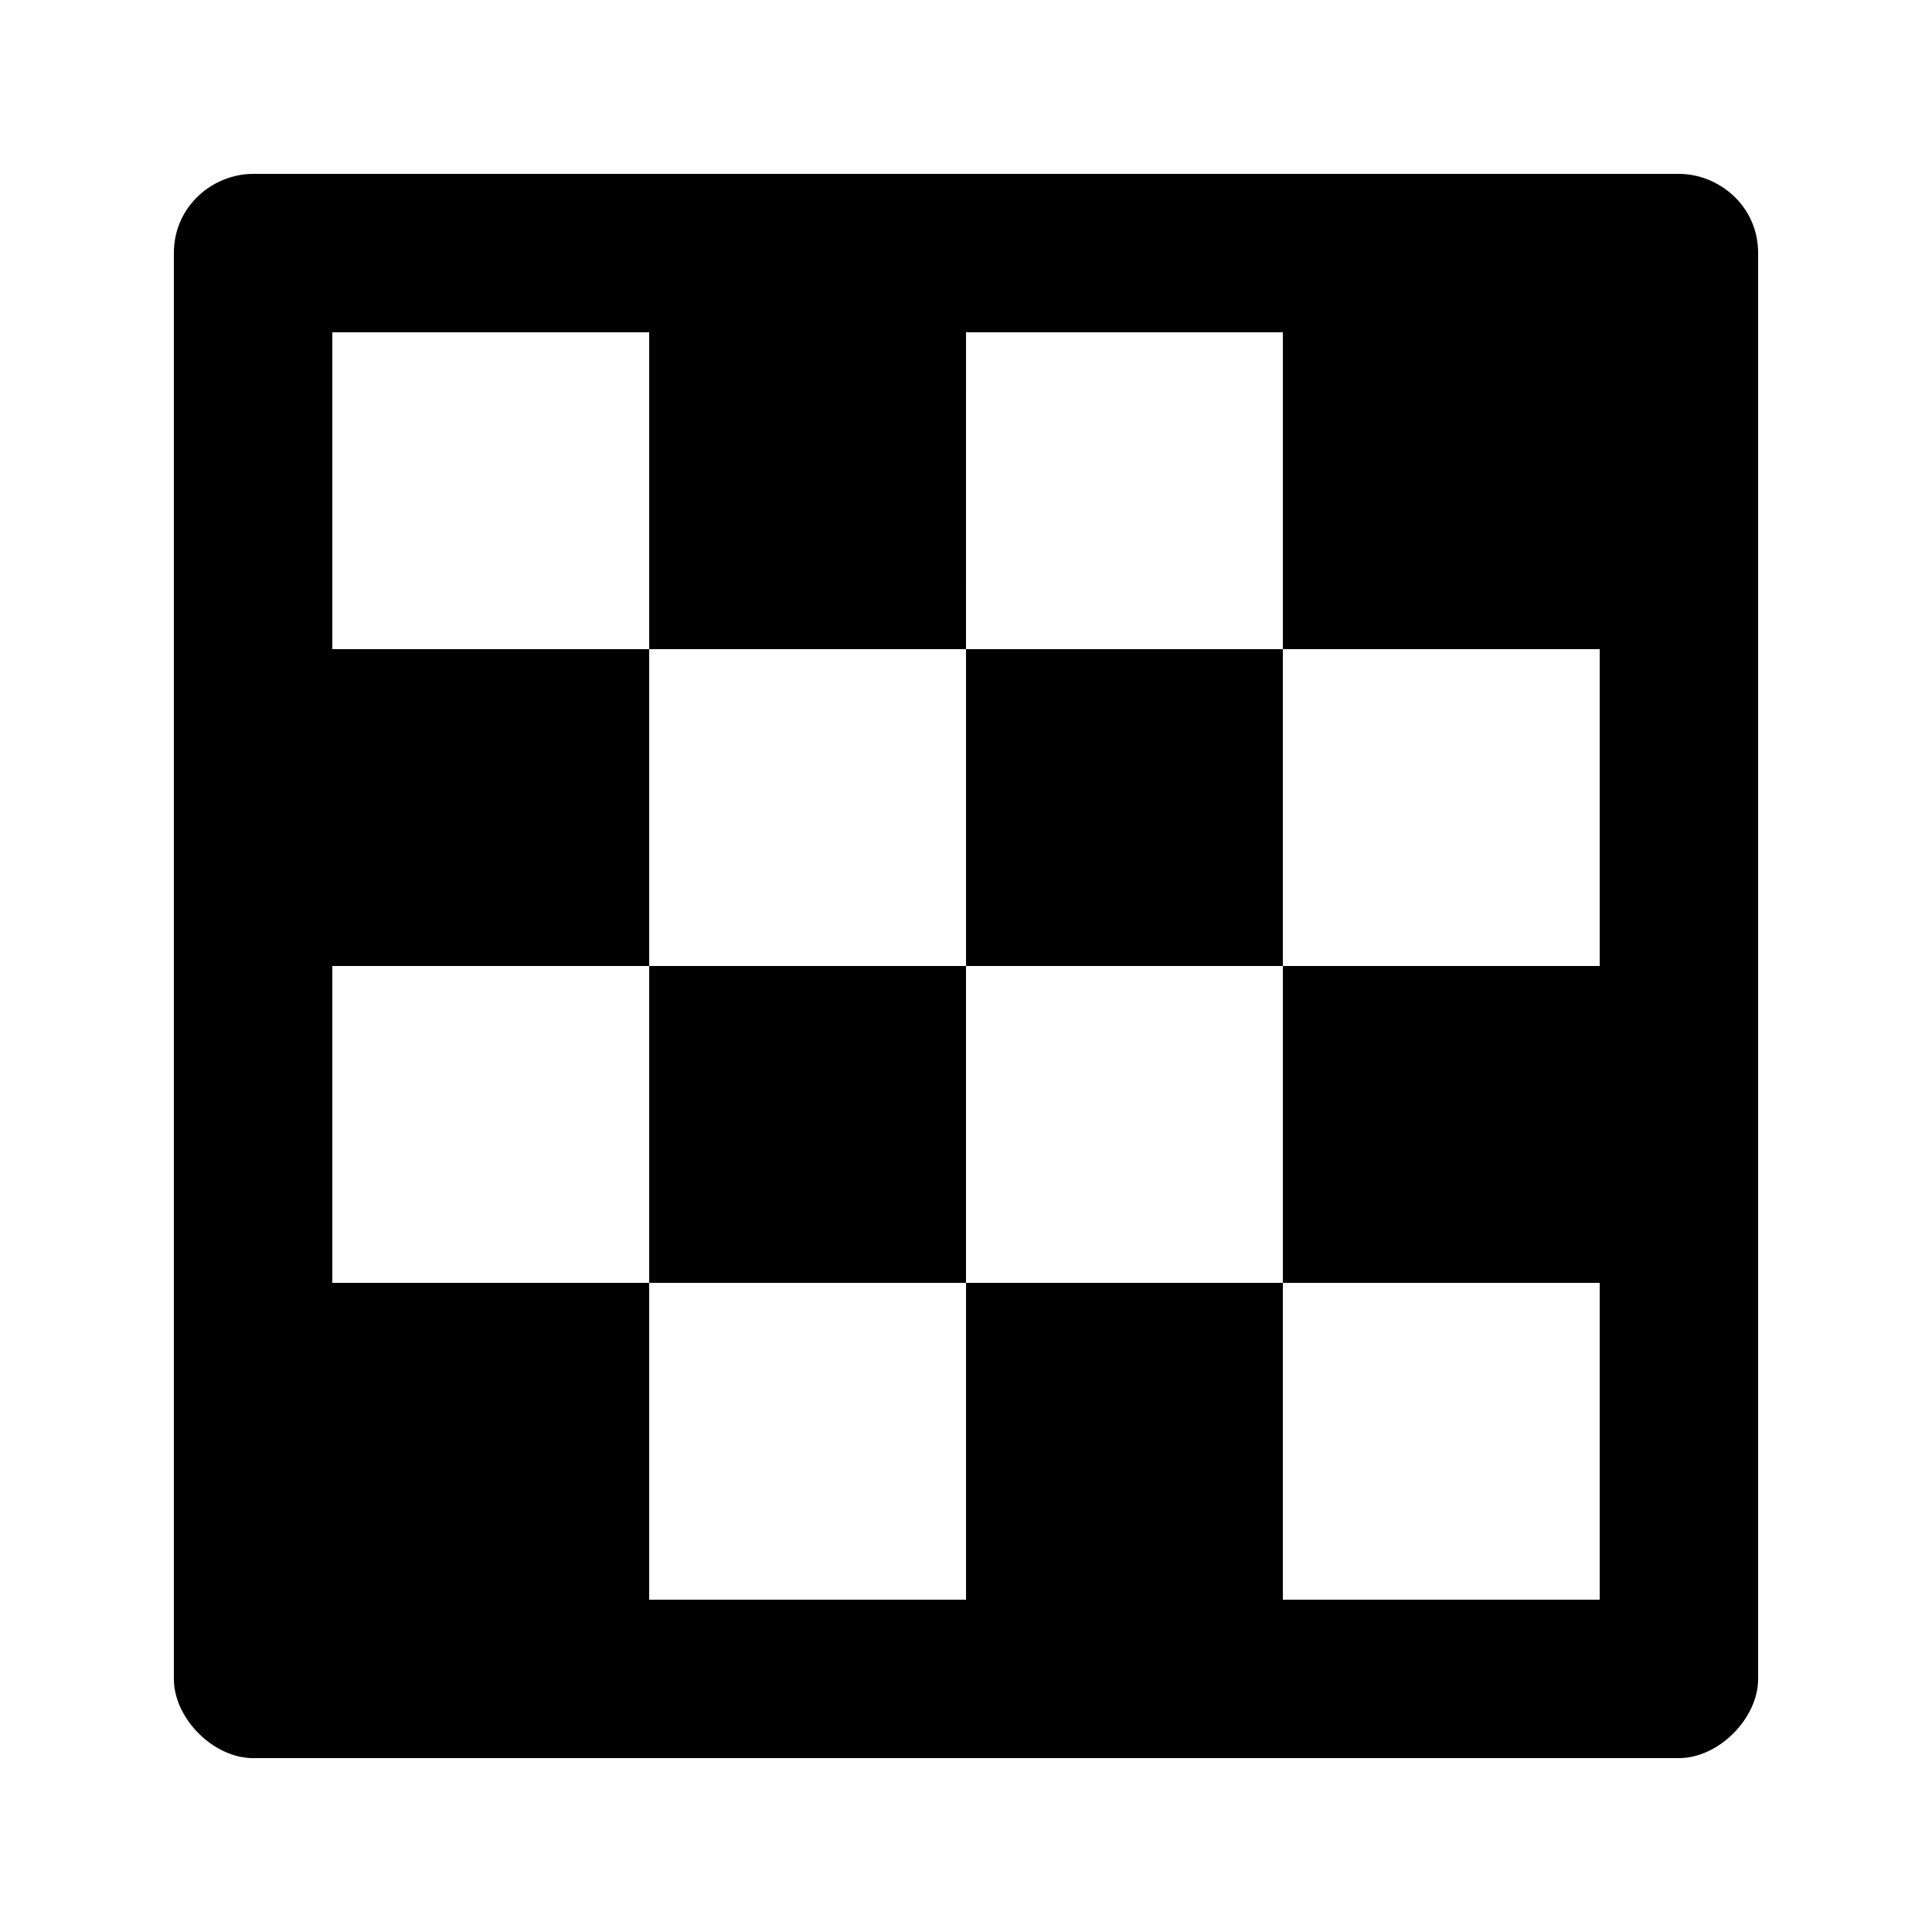 <?xml version="1.0" encoding="UTF-8"?>
<!-- Uploaded to: SVG Repo, www.svgrepo.com, Generator: SVG Repo Mixer Tools -->
<svg fill="#000000" width="800px" height="800px" version="1.1" viewBox="144 144 512 512" xmlns="http://www.w3.org/2000/svg">
 <path d="m588.93 190.08h-377.86c-10.496 0-20.992 8.398-20.992 20.992v377.86c0 10.496 10.496 20.992 20.992 20.992h377.86c10.496 0 20.992-10.496 20.992-20.992v-377.86c0-12.594-10.496-20.992-20.992-20.992zm-104.96 41.984v83.969h-83.969l0.004-83.969zm-251.9 167.94h83.969v-83.969h-83.969v-83.969h83.969v83.969h83.969v83.969h-83.969v83.969l-83.969-0.004zm83.969 167.93v-83.969h83.969v83.969zm251.9 0h-83.969v-83.969h-83.969v-83.969h83.969v83.969h83.969zm0-167.93h-83.969v-83.969h83.969z"/>
</svg>